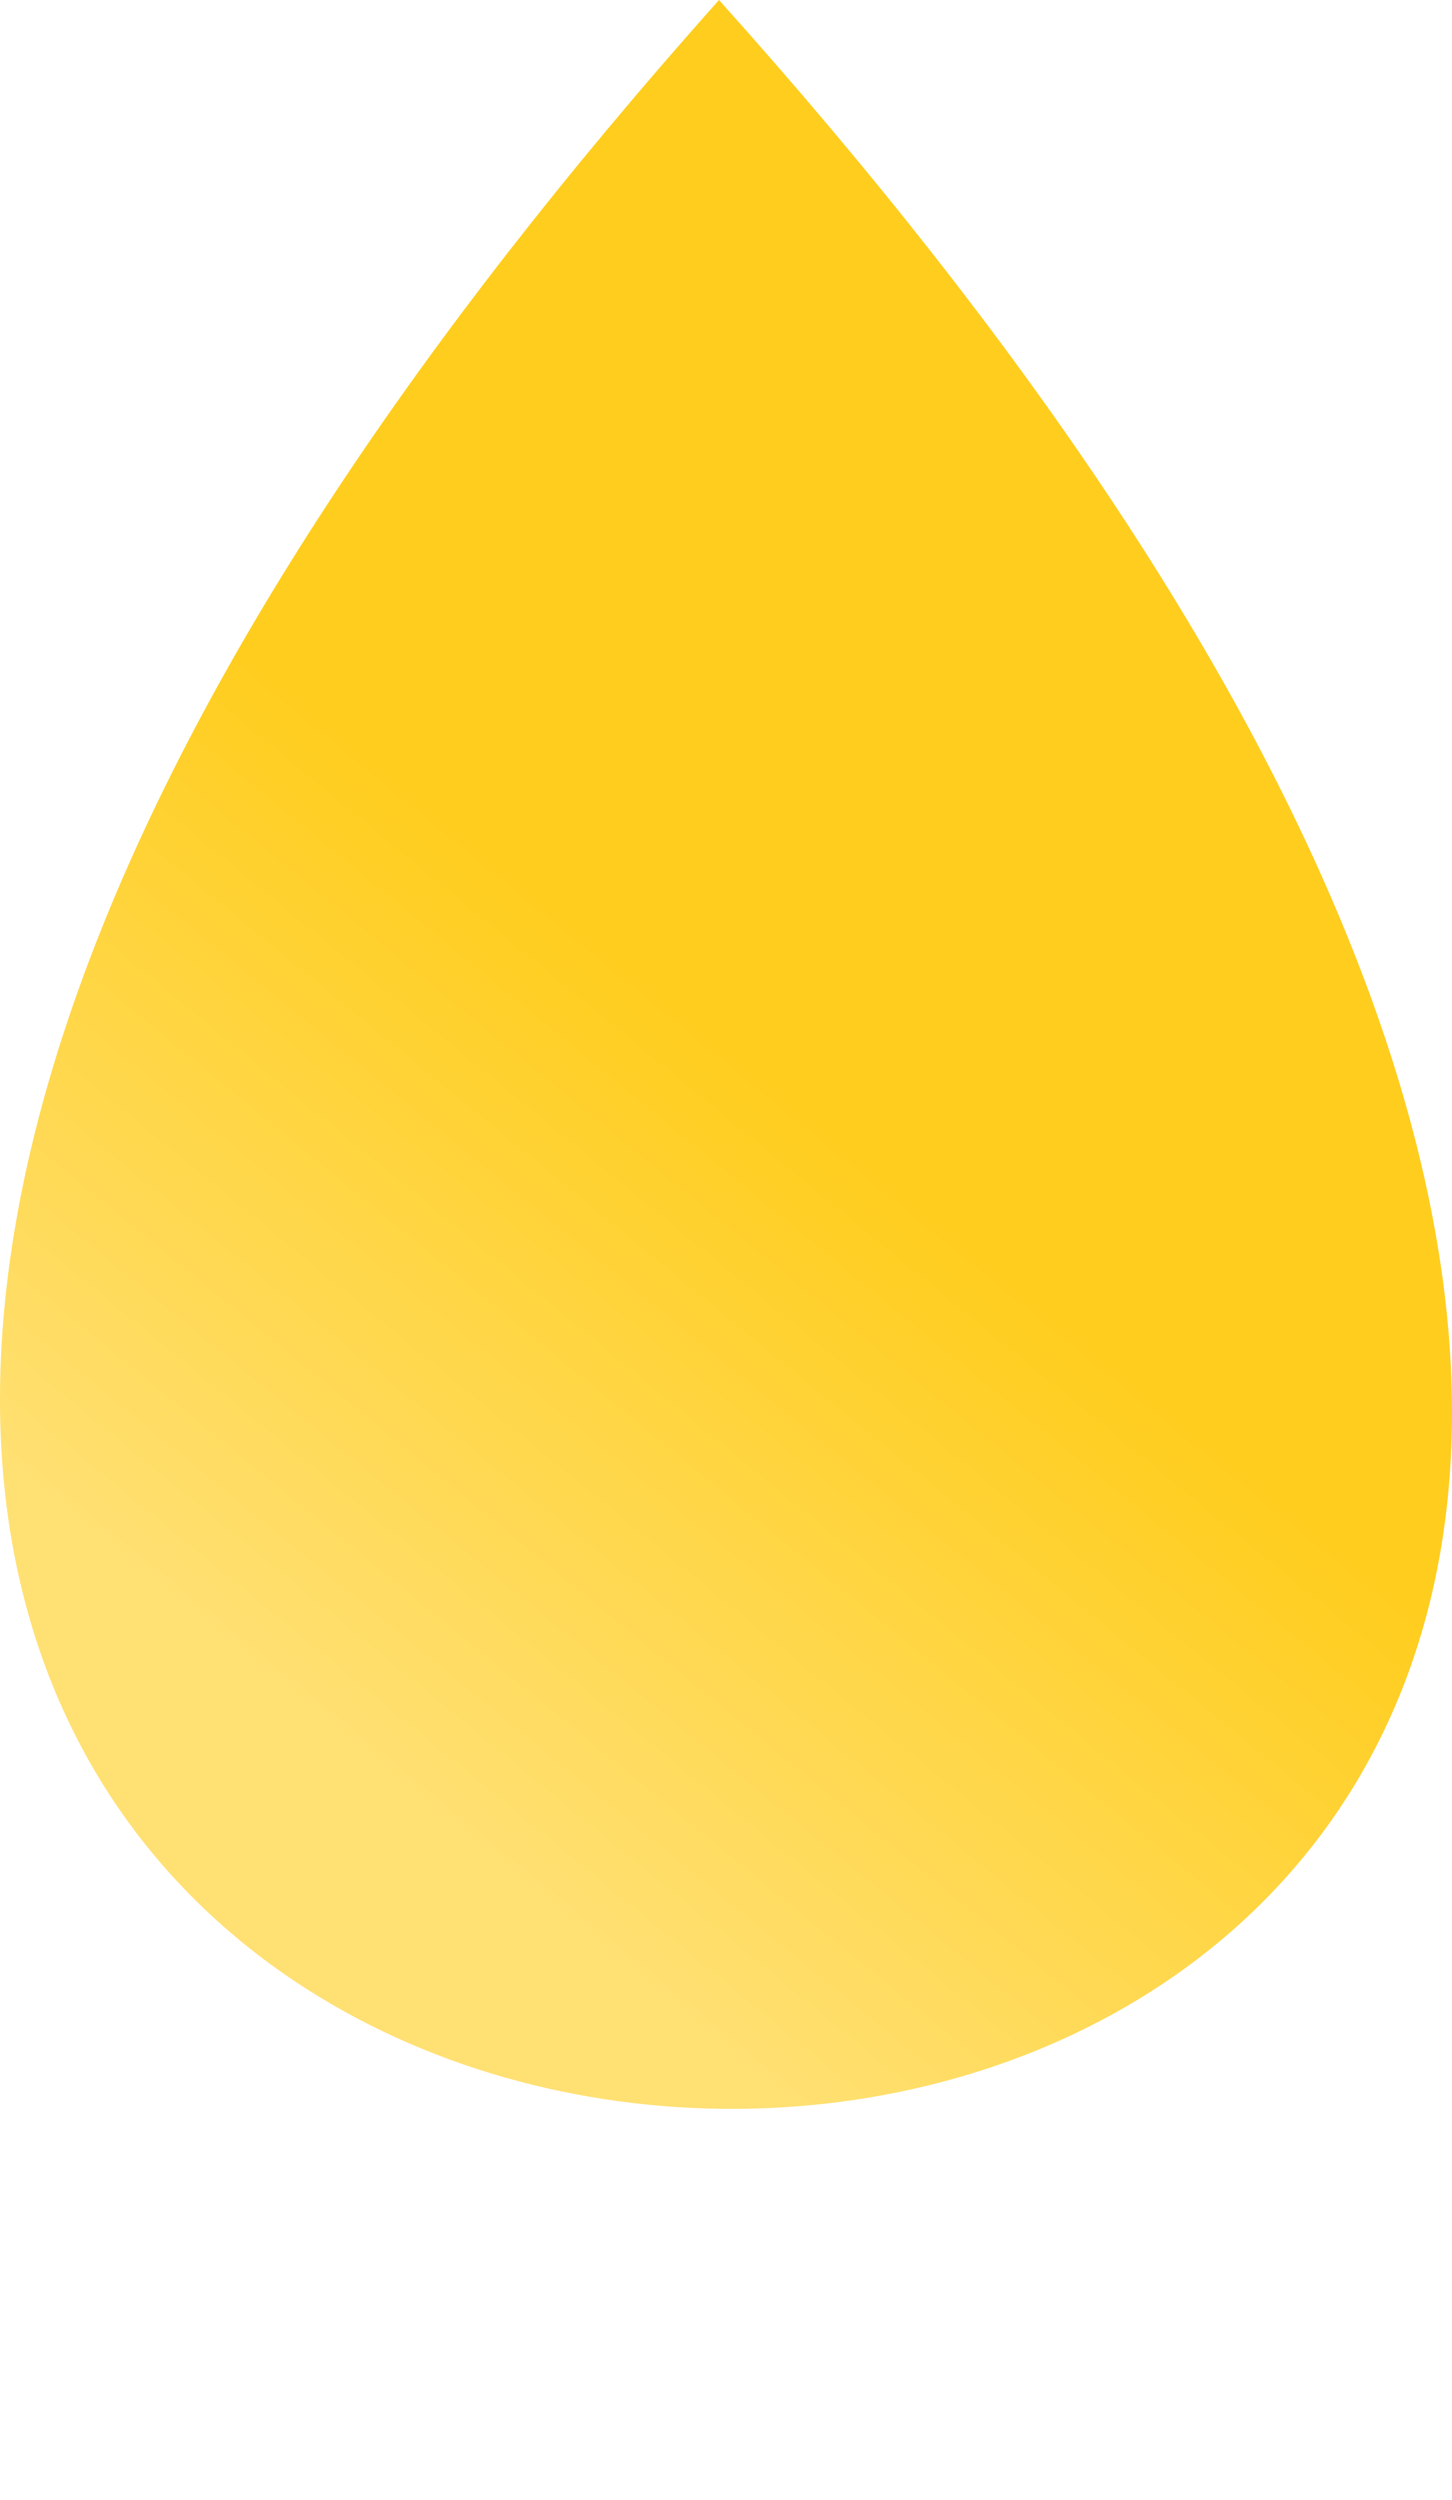 <svg width="104" height="179" viewBox="0 0 104 179" fill="none" xmlns="http://www.w3.org/2000/svg">
<path fill-rule="evenodd" clip-rule="evenodd" d="M51.5 0C231.933 201.059 -124.864 200.834 49.455 2.311C50.128 1.543 50.81 0.773 51.5 0Z" fill="url(#paint0_linear_1590:1427)"/>
<defs>
<linearGradient id="paint0_linear_1590:1427" x1="-38.909" y1="-5.13506e-05" x2="-74.832" y2="43.998" gradientUnits="userSpaceOnUse">
<stop stop-color="#FFCD1D"/>
<stop offset="1" stop-color="#FFE073"/>
</linearGradient>
</defs>
</svg>
